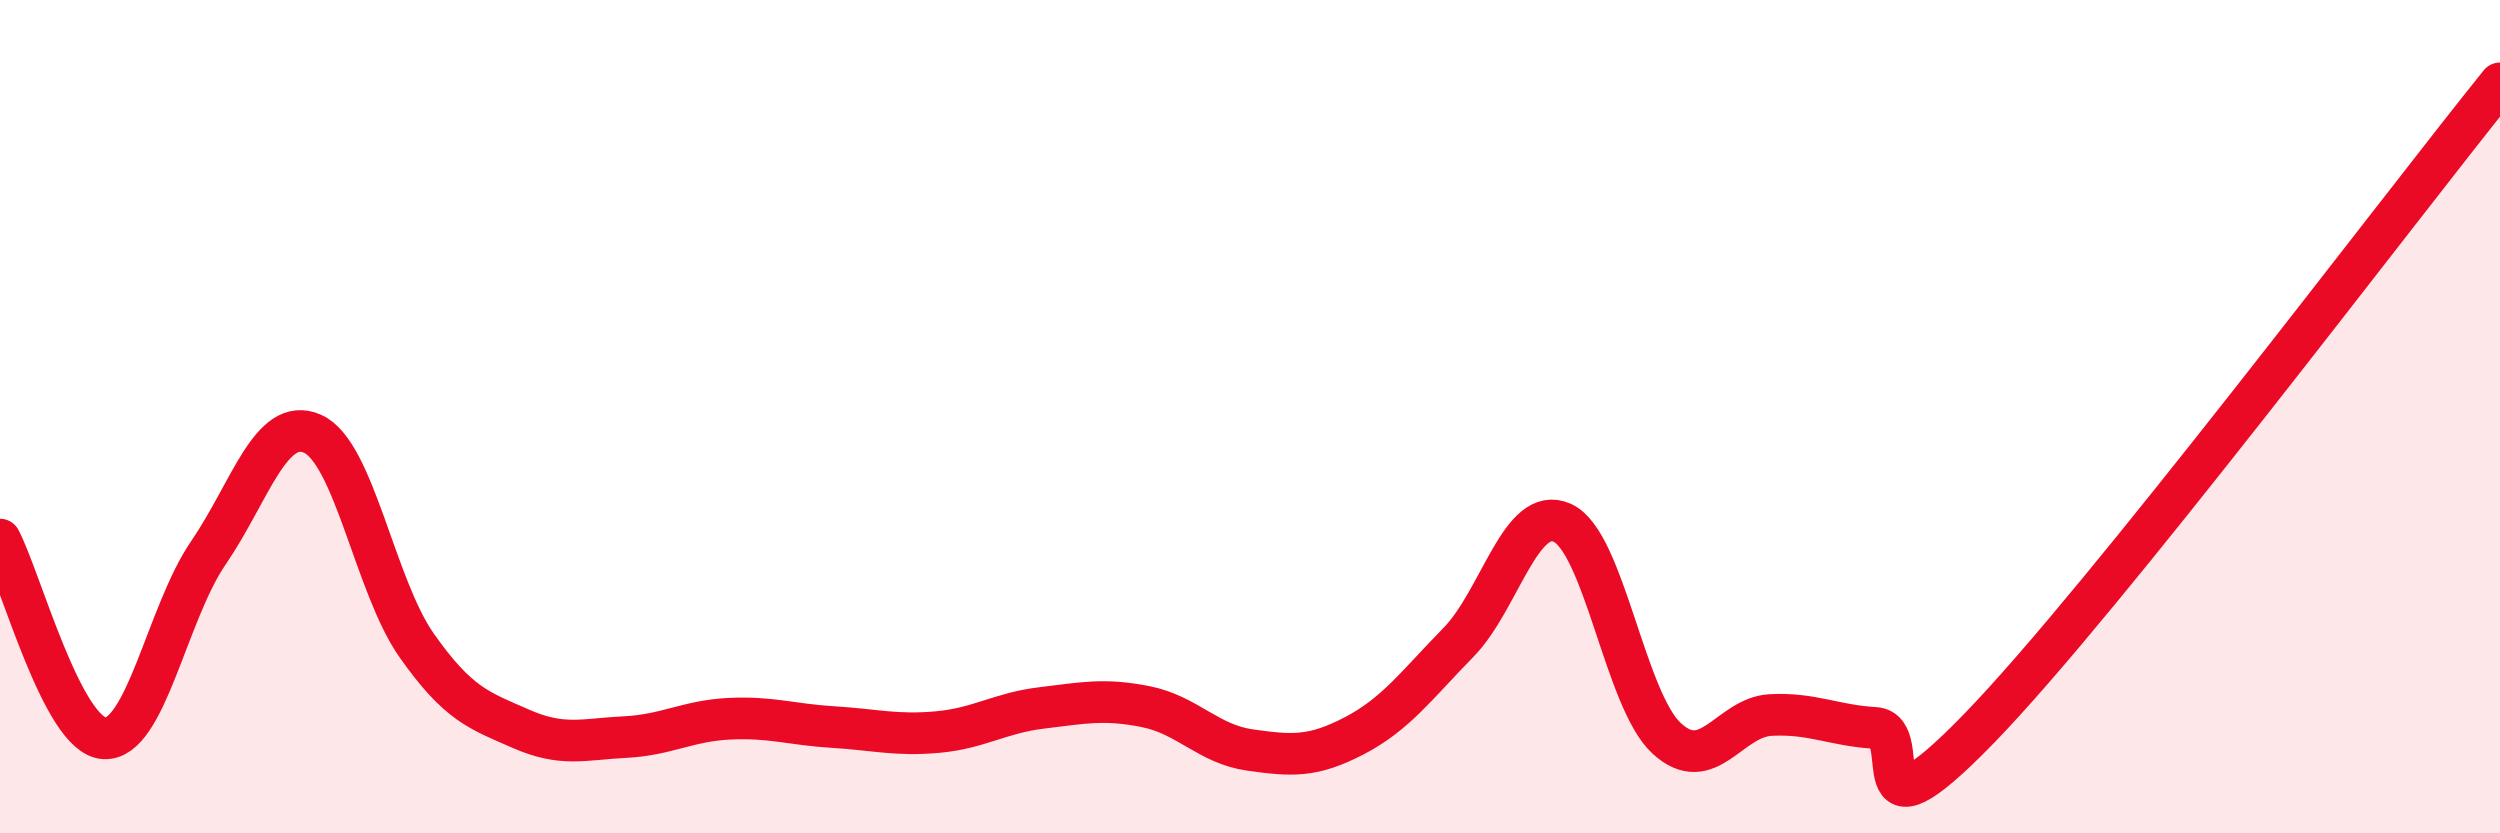 
    <svg width="60" height="20" viewBox="0 0 60 20" xmlns="http://www.w3.org/2000/svg">
      <path
        d="M 0,12.95 C 0.5,13.9 1.5,17.66 2.5,17.72 C 3.5,17.78 4,14.73 5,13.27 C 6,11.81 6.5,9.97 7.5,10.41 C 8.5,10.85 9,14.07 10,15.49 C 11,16.91 11.5,17.05 12.5,17.49 C 13.5,17.93 14,17.74 15,17.69 C 16,17.64 16.5,17.3 17.5,17.25 C 18.5,17.2 19,17.39 20,17.45 C 21,17.51 21.5,17.66 22.5,17.57 C 23.5,17.48 24,17.11 25,16.99 C 26,16.87 26.5,16.76 27.5,16.96 C 28.5,17.16 29,17.86 30,18 C 31,18.14 31.5,18.18 32.5,17.66 C 33.5,17.14 34,16.44 35,15.42 C 36,14.4 36.5,12.09 37.5,12.55 C 38.5,13.01 39,16.8 40,17.72 C 41,18.64 41.5,17.21 42.5,17.16 C 43.5,17.11 44,17.41 45,17.47 C 46,17.53 44.5,20.57 47.5,17.48 C 50.5,14.39 57.5,5.1 60,2L60 20L0 20Z"
        fill="#EB0A25"
        opacity="0.1"
        stroke-linecap="round"
        stroke-linejoin="round"
      />
      <path
        d="M 0,12.95 C 0.5,13.9 1.5,17.66 2.5,17.72 C 3.5,17.78 4,14.73 5,13.27 C 6,11.81 6.5,9.97 7.5,10.41 C 8.5,10.85 9,14.07 10,15.49 C 11,16.91 11.5,17.05 12.5,17.49 C 13.5,17.93 14,17.74 15,17.69 C 16,17.64 16.5,17.3 17.5,17.25 C 18.5,17.2 19,17.39 20,17.45 C 21,17.51 21.5,17.66 22.5,17.57 C 23.5,17.48 24,17.11 25,16.99 C 26,16.87 26.5,16.76 27.5,16.96 C 28.5,17.16 29,17.86 30,18 C 31,18.14 31.5,18.18 32.5,17.66 C 33.5,17.14 34,16.44 35,15.42 C 36,14.4 36.5,12.09 37.5,12.55 C 38.5,13.01 39,16.8 40,17.72 C 41,18.64 41.5,17.21 42.5,17.16 C 43.5,17.11 44,17.41 45,17.47 C 46,17.53 44.5,20.57 47.5,17.48 C 50.5,14.39 57.5,5.1 60,2"
        stroke="#EB0A25"
        stroke-width="1"
        fill="none"
        stroke-linecap="round"
        stroke-linejoin="round"
      />
    </svg>
  
